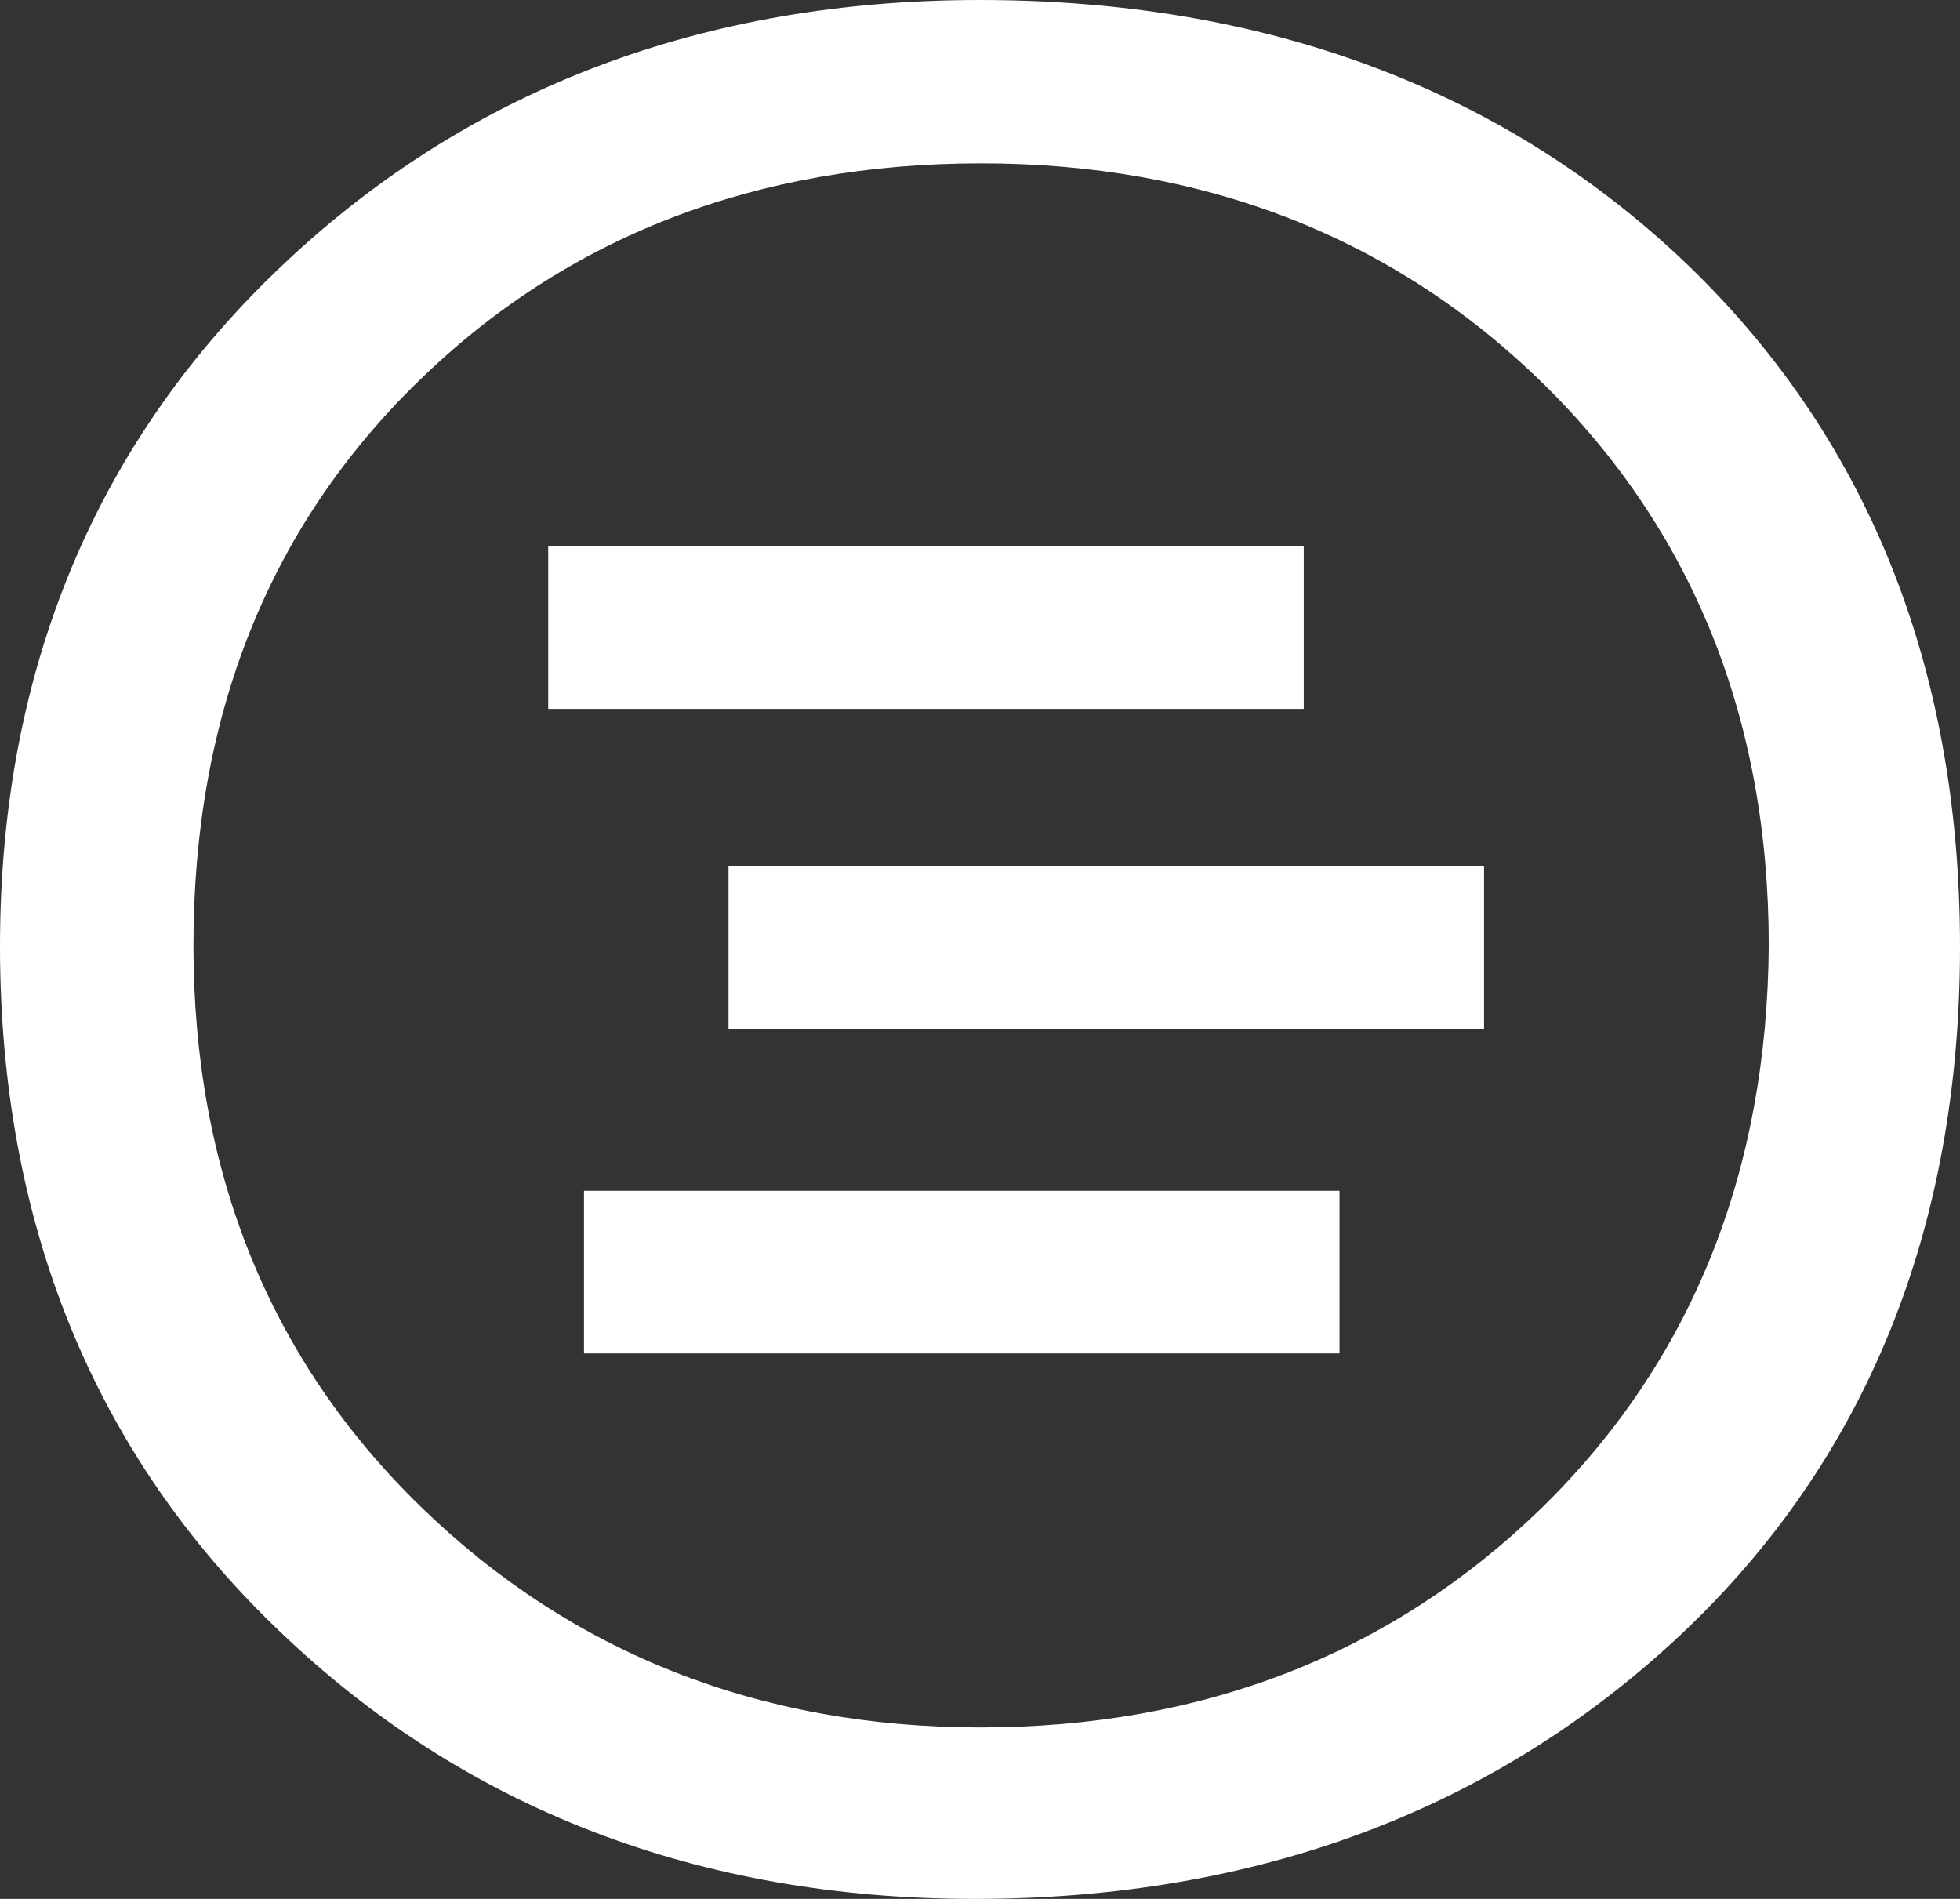 <?xml version="1.0" encoding="UTF-8"?> <svg xmlns="http://www.w3.org/2000/svg" width="160" height="155" viewBox="0 0 160 155" fill="none"><rect x="0" y="0" width="160" height="155" fill="#333333" stroke="none"/><path d="M121.146 70.715H59.471V83.988H121.146V70.715Z" fill="white"></path><path d="M106.428 44.589H44.752V57.863H106.428V44.589Z" fill="white"></path><path d="M109.348 97.201H47.672V110.475H109.348V97.201Z" fill="white"></path><path d="M137.117 20.997C122.22 7.059 102.972 0 79.97 0C57.445 0 38.376 7.24 23.3 21.419C7.866 35.899 0 54.663 0 77.228C0 99.794 7.628 118.618 22.764 133.098C37.899 147.639 57.028 155 79.553 155C102.555 155 121.922 147.76 137.177 133.46C152.313 119.221 160 100.337 160 77.289C160 54.241 152.313 35.296 137.117 20.997ZM125.855 123.083C113.639 134.969 98.265 141.002 80.03 141.002C61.974 141.002 46.6 134.909 34.324 122.962C21.989 110.956 15.792 95.57 15.792 77.168C15.792 58.464 21.93 43.019 34.145 31.133C46.242 19.307 61.736 13.334 80.089 13.334C98.324 13.334 113.758 19.367 125.914 31.253C138.13 43.2 144.387 58.645 144.387 77.168C144.268 95.691 138.071 111.137 125.855 123.083Z" fill="white"></path></svg> 